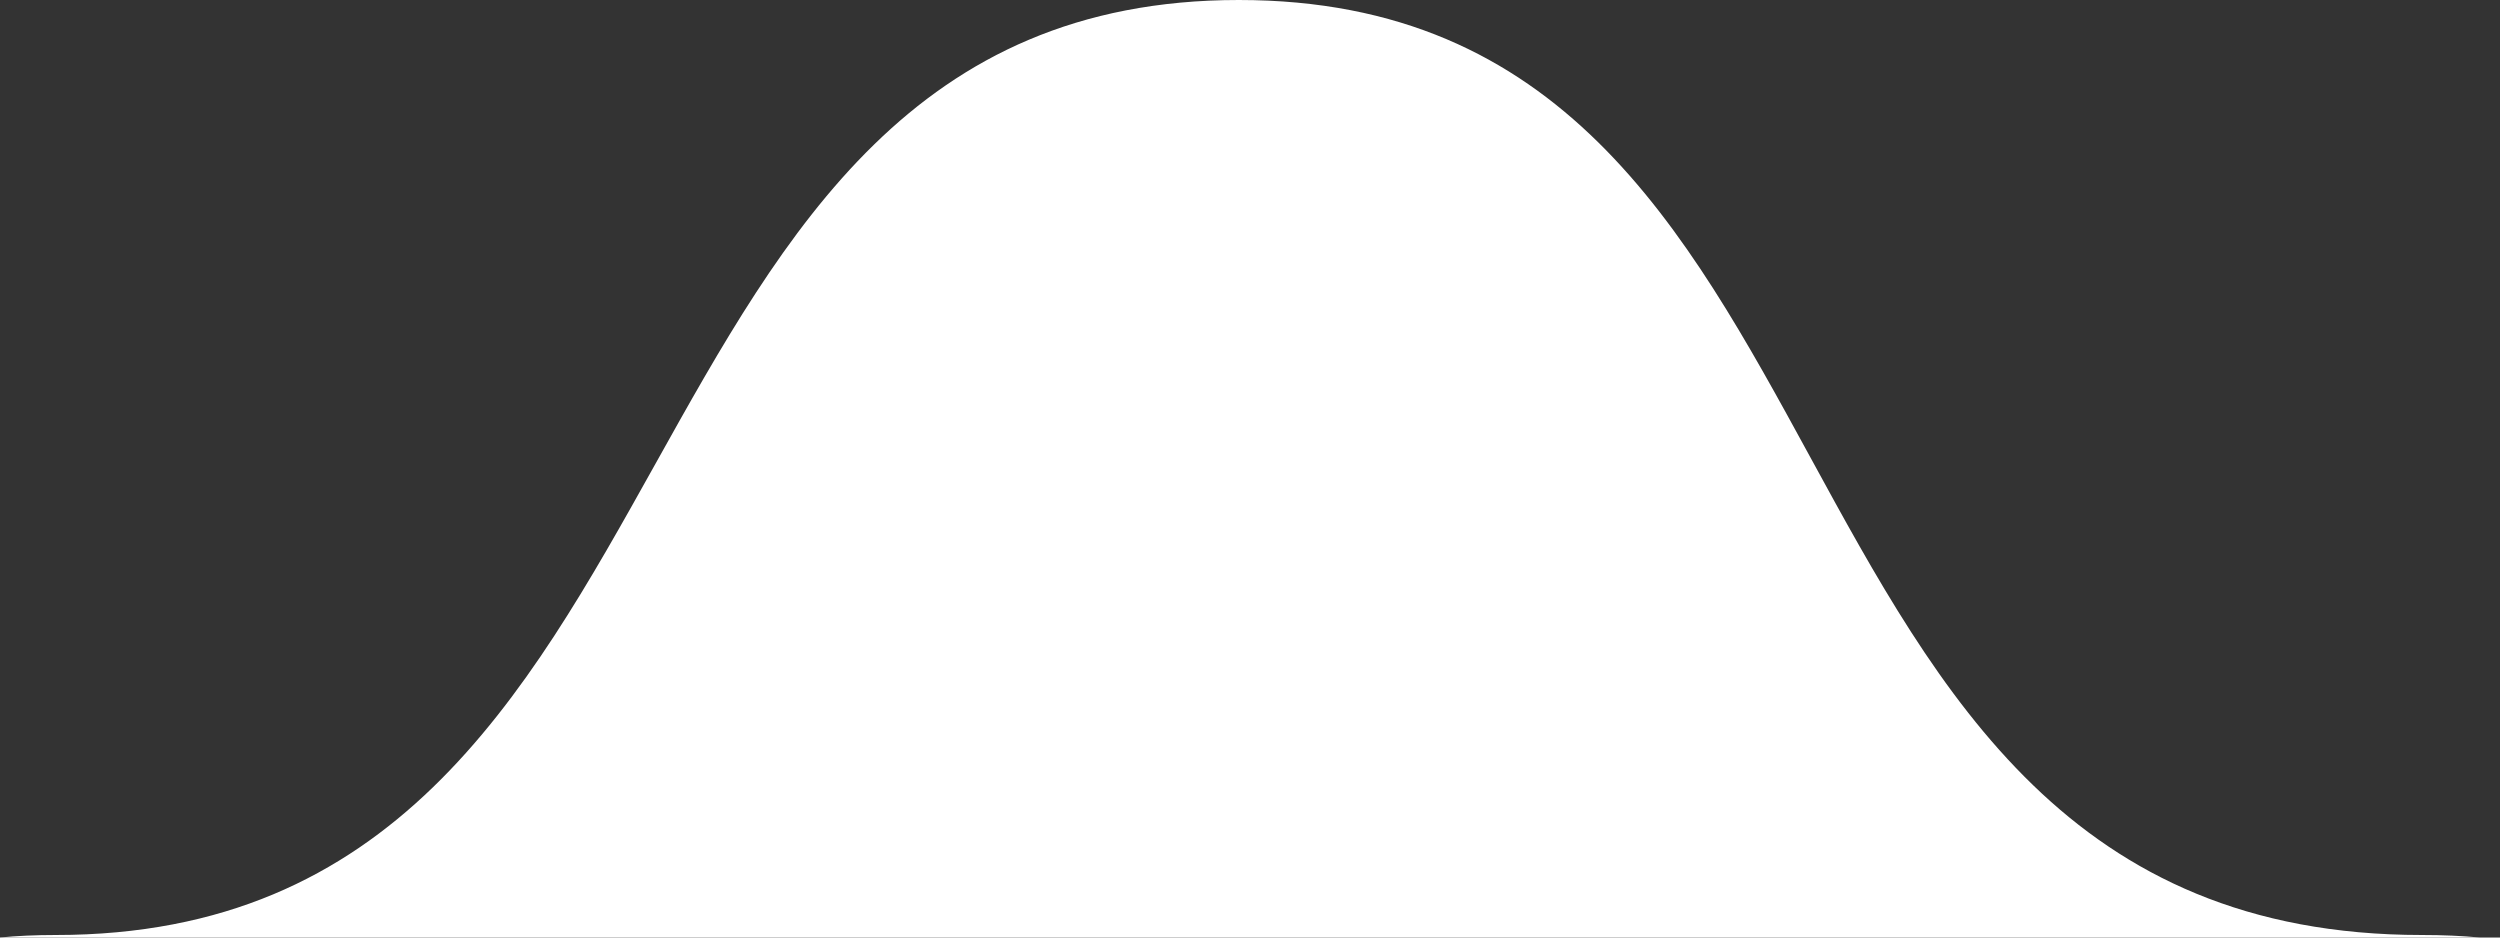 <?xml version="1.0" encoding="UTF-8"?> <svg xmlns="http://www.w3.org/2000/svg" width="56" height="21" viewBox="0 0 56 21" fill="none"><rect x="0" y="0" width="56" height="21" fill="#333333" stroke="none"/> <path fill-rule="evenodd" clip-rule="evenodd" d="M55.542 21C55.15 20.963 54.719 20.944 54.25 20.944C46.388 20.944 43.449 15.556 40.553 10.246C37.738 5.087 34.962 0 27.75 0C20.477 0 17.592 5.172 14.69 10.375C11.752 15.643 8.796 20.944 1.25 20.944C0.795 20.944 0.379 20.963 0 21H55.542Z" fill="white"></path> </svg> 